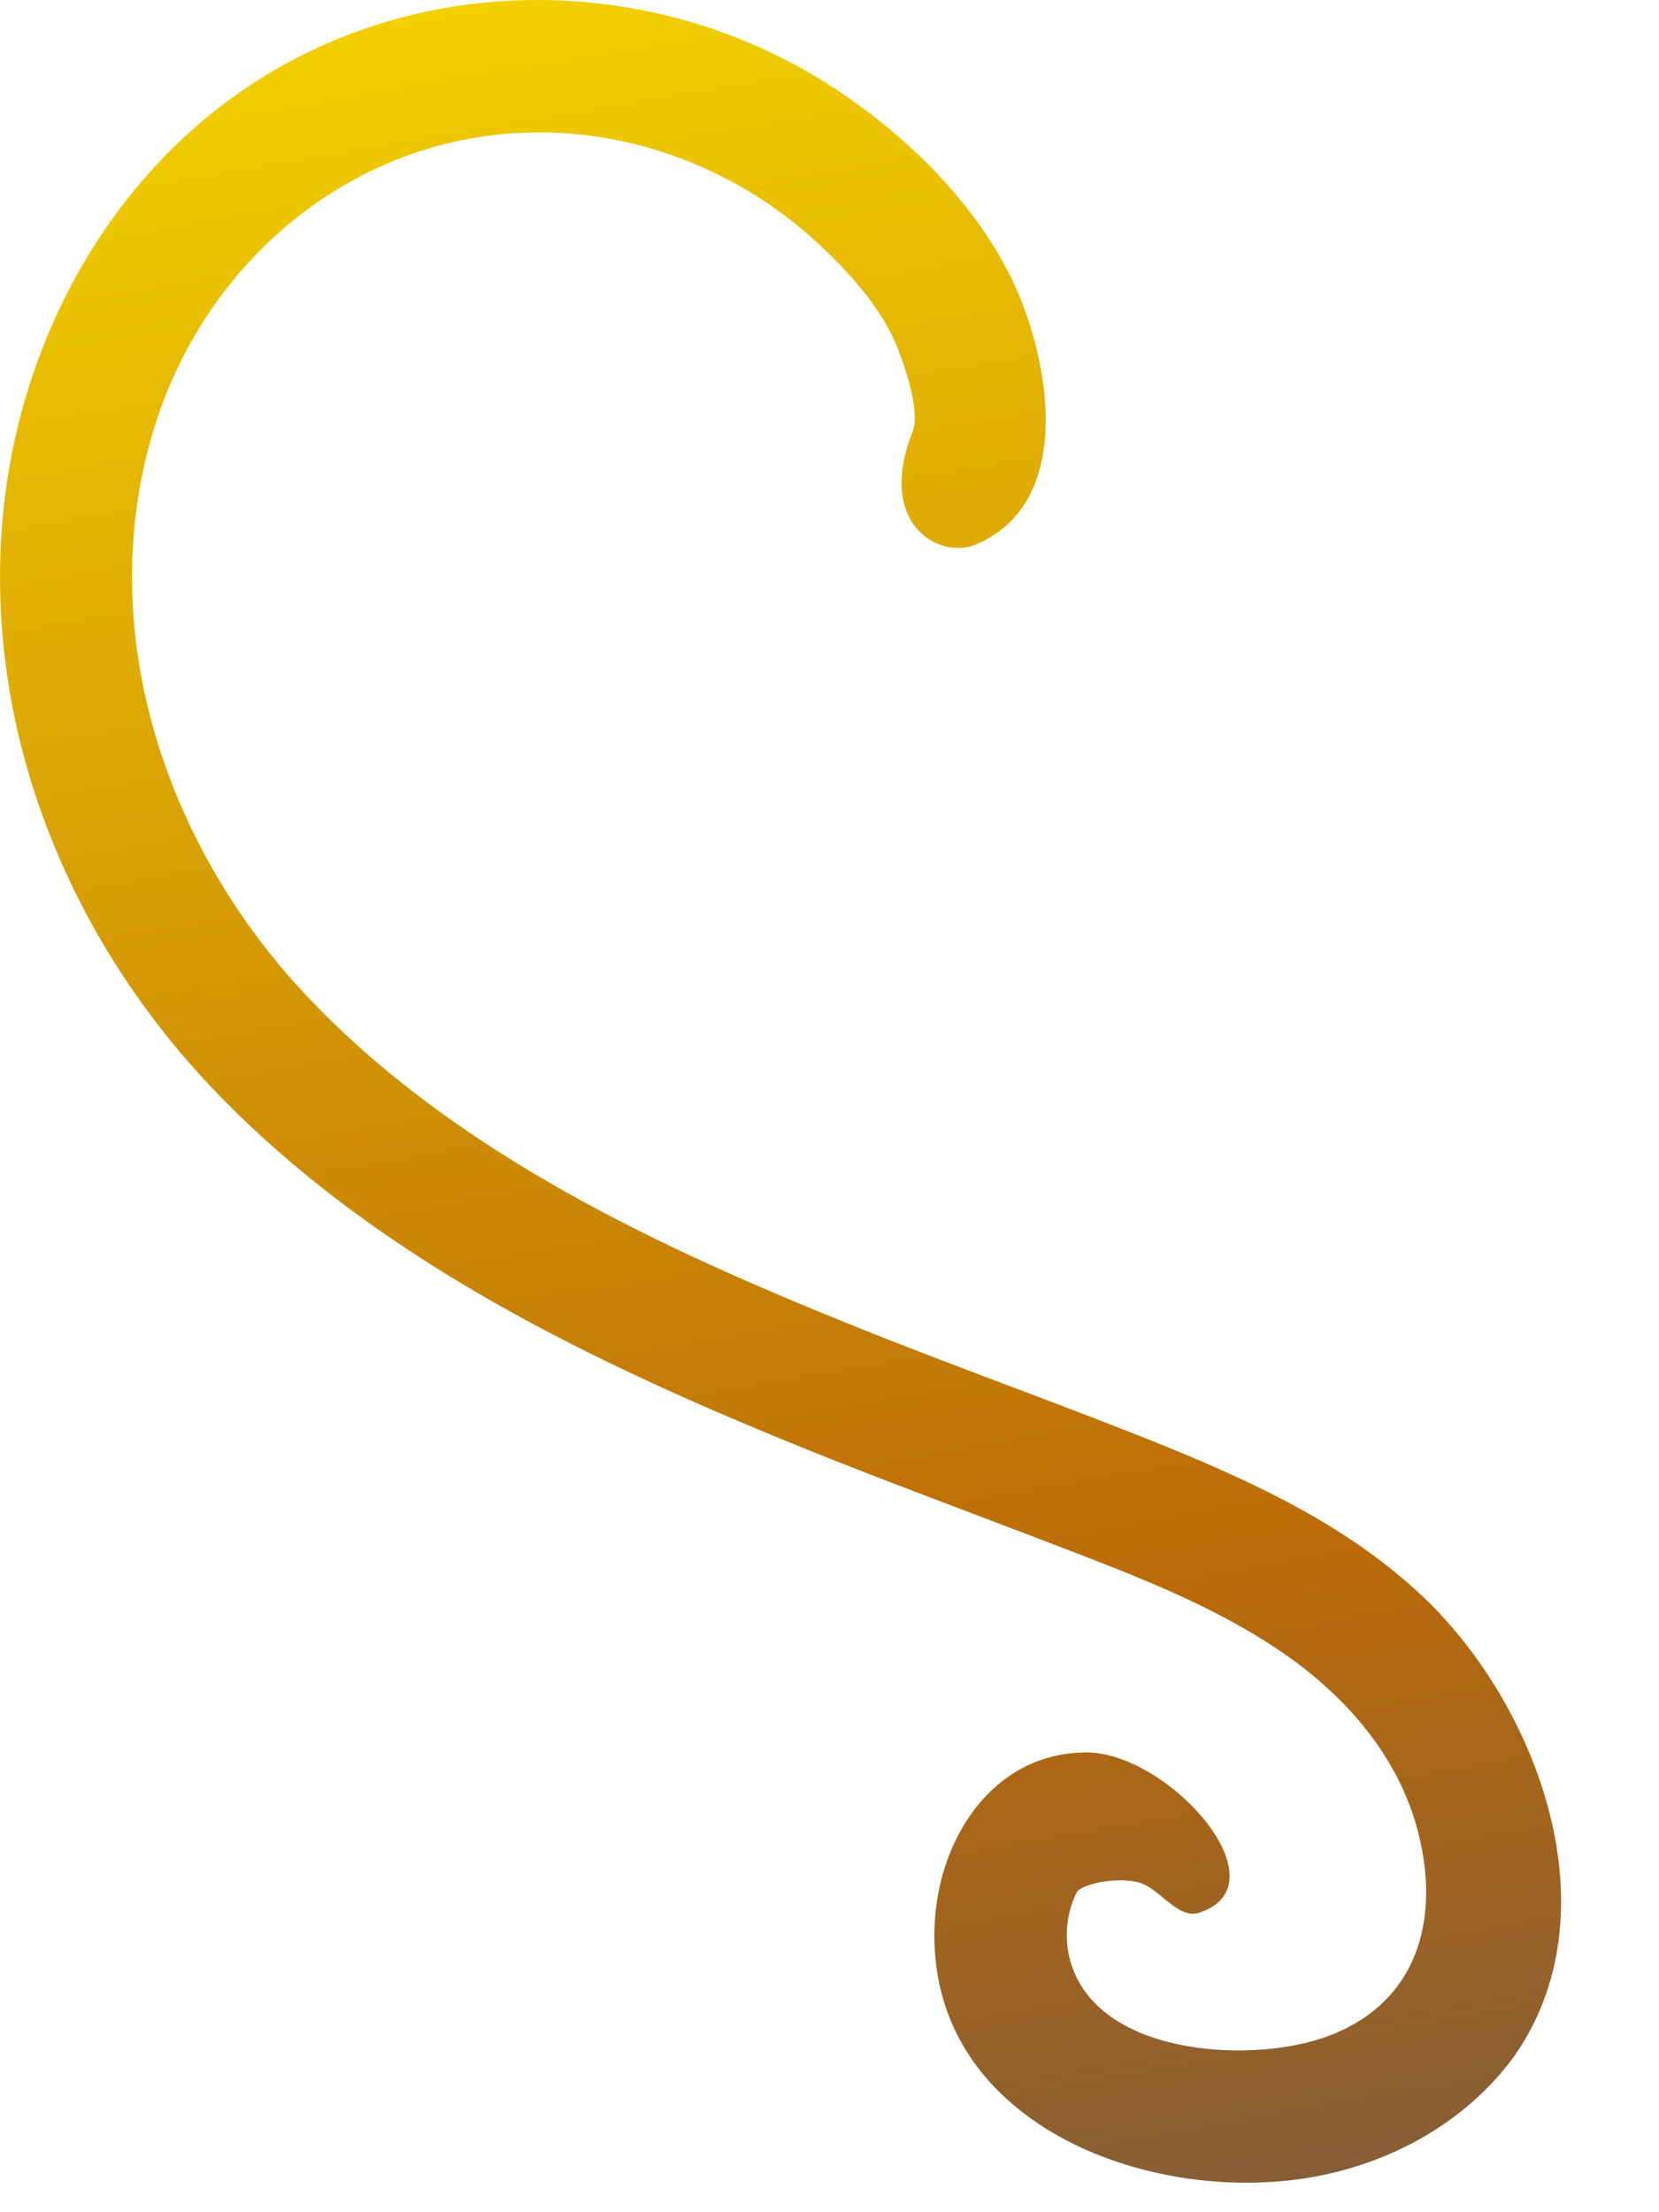 <?xml version="1.0" encoding="utf-8"?>
<svg xmlns="http://www.w3.org/2000/svg" fill="none" height="100%" overflow="visible" preserveAspectRatio="none" style="display: block;" viewBox="0 0 15 20" width="100%">
<path d="M13.687 18.595C13.25 19.191 12.571 19.561 11.851 19.685C10.361 19.94 8.379 19.185 8.45 17.408C8.481 16.63 8.973 15.848 9.819 15.843C10.567 15.84 11.626 17.038 10.841 17.293C10.667 17.347 10.517 17.125 10.355 17.041C10.196 16.959 9.829 17.009 9.739 17.1C9.64 17.295 9.619 17.522 9.678 17.732C9.922 18.578 11.269 18.655 11.953 18.427C12.793 18.146 13.033 17.389 12.823 16.567C12.661 15.935 12.244 15.422 11.729 15.036C11.073 14.549 10.293 14.257 9.535 13.966C8.69 13.641 7.839 13.331 7.001 12.984C5.189 12.235 3.36 11.325 1.976 9.897C0.655 8.537 -0.125 6.685 0.017 4.772C0.147 3.015 1.103 1.337 2.689 0.52C4.179 -0.249 6.006 -0.152 7.429 0.725C8.103 1.142 8.748 1.747 9.117 2.46C9.482 3.164 9.762 4.567 8.788 4.936C8.456 5.036 7.929 4.716 8.253 3.897C8.319 3.729 8.193 3.34 8.116 3.148C7.969 2.777 7.668 2.45 7.377 2.183C6.788 1.643 6.03 1.296 5.235 1.215C3.442 1.034 1.874 2.222 1.376 3.928C0.849 5.733 1.51 7.663 2.768 8.998C4.121 10.434 5.994 11.295 7.794 12.017C8.717 12.387 9.657 12.717 10.578 13.092C11.405 13.431 12.215 13.818 12.87 14.439C13.907 15.425 14.609 17.297 13.684 18.599L13.687 18.595Z" fill="url(#paint0_linear_0_20)" id="Vector"/>
<defs>
<linearGradient gradientUnits="userSpaceOnUse" id="paint0_linear_0_20" x1="8.575" x2="5.08" y1="20.248" y2="-0.109">
<stop stop-color="#865E36"/>
<stop offset="0.27" stop-color="#BB6B08"/>
<stop offset="1" stop-color="#F2CF00"/>
</linearGradient>
</defs>
</svg>
